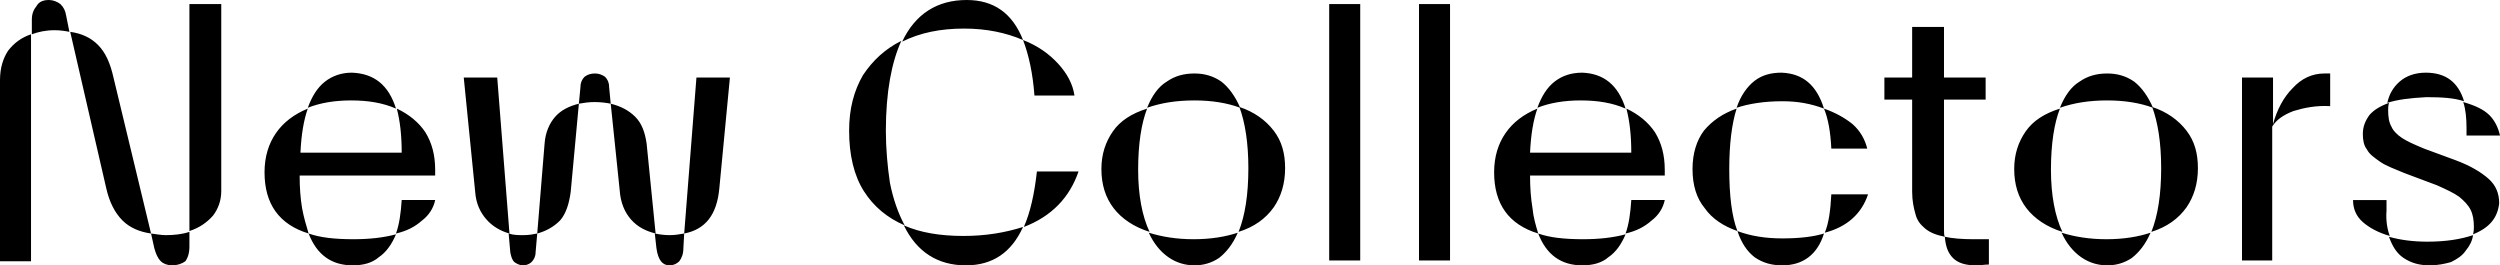 <?xml version="1.0" encoding="utf-8"?>
<!-- Generator: Adobe Illustrator 24.2.3, SVG Export Plug-In . SVG Version: 6.00 Build 0)  -->
<svg version="1.1" id="Layer_1" xmlns="http://www.w3.org/2000/svg" xmlns:xlink="http://www.w3.org/1999/xlink" x="0px" y="0px"
	 viewBox="0 0 306.2 32.5" style="enable-background:new 0 0 306.2 32.5;" xml:space="preserve">
<path d="M297.6,32.5c-1.3,0-2.3-0.3-3.2-0.9c-0.9-0.6-1.4-1.5-1.8-2.6c1.4,0.4,3,0.6,4.7,0.6c2.3,0,4.1-0.3,5.6-0.8
	c-0.1,0.7-0.4,1.3-0.9,1.9c-0.4,0.6-1,1-1.8,1.4C299.5,32.3,298.6,32.5,297.6,32.5 M292.7,28.9c-1.4-0.4-2.5-1-3.3-1.7
	c-0.8-0.7-1.2-1.6-1.2-2.7h4.1c0,0.3,0,0.7,0,1.3C292.2,27,292.4,28.1,292.7,28.9 M302.9,28.7c0.1-0.4,0.1-0.7,0.1-0.9
	c0-0.8-0.1-1.5-0.4-2.1c-0.3-0.6-0.8-1.1-1.4-1.6c-0.7-0.5-1.6-0.9-2.7-1.4l-4-1.5c-1.2-0.5-2.3-0.9-3-1.4c-0.7-0.5-1.3-0.9-1.6-1.5
	c-0.4-0.5-0.5-1.2-0.5-1.9c0-0.9,0.3-1.6,0.8-2.3c0.5-0.6,1.3-1.1,2.4-1.5c-0.1,0.4-0.1,0.7-0.1,0.9c0,0.8,0.1,1.5,0.4,2
	c0.2,0.5,0.7,1,1.3,1.4c0.6,0.4,1.5,0.8,2.7,1.3l3.8,1.4c1.9,0.7,3.2,1.5,4.1,2.3c0.9,0.8,1.3,1.8,1.3,3
	C305.9,26.7,304.9,27.9,302.9,28.7 M302.1,16.6c0-0.2,0-0.5,0-0.9c0-1.2-0.1-2.3-0.4-3.2c1.4,0.4,2.5,0.9,3.2,1.6
	c0.7,0.7,1.1,1.6,1.3,2.5H302.1z M292.4,12.6c0.2-1,0.7-1.9,1.5-2.6c0.8-0.7,1.9-1.1,3.2-1.1c2.5,0,4,1.2,4.7,3.5
	c-1.2-0.4-2.7-0.5-4.6-0.5C295.2,12,293.6,12.2,292.4,12.6 M274.6,31.9V9.5h3.8v5.7h0c0.5-1.8,1.3-3.3,2.4-4.4
	c1.1-1.2,2.4-1.8,3.9-1.8c0.2,0,0.5,0,0.7,0v4c-1.7-0.1-3.2,0.2-4.5,0.6c-1.3,0.5-2.1,1.1-2.6,1.9v16.4H274.6z M258.1,32.5
	c-1.1,0-2.2-0.3-3.2-1c-1-0.7-1.8-1.7-2.4-3c1.6,0.5,3.4,0.8,5.5,0.8c2.1,0,3.9-0.3,5.4-0.8c-0.6,1.4-1.4,2.4-2.3,3.1
	C260.2,32.2,259.2,32.5,258.1,32.5 M263.5,28.4c0.8-2,1.2-4.6,1.2-7.8c0-3.1-0.4-5.6-1.1-7.5c1.8,0.6,3.2,1.6,4.2,2.9
	c1,1.3,1.4,2.8,1.4,4.6c0,1.9-0.5,3.5-1.4,4.8C266.8,26.8,265.4,27.8,263.5,28.4 M252.6,28.4c-1.9-0.6-3.4-1.6-4.4-2.9
	c-1-1.3-1.5-2.9-1.5-4.8c0-1.8,0.5-3.3,1.4-4.6c0.9-1.3,2.3-2.2,4.2-2.8c-0.7,1.8-1.1,4.3-1.1,7.5C251.2,23.9,251.7,26.5,252.6,28.4
	 M252.3,13.2c0.6-1.5,1.4-2.6,2.4-3.2c1-0.7,2.1-1,3.4-1c1.2,0,2.3,0.3,3.3,1c0.9,0.7,1.7,1.8,2.3,3.2c-1.6-0.6-3.5-0.9-5.6-0.9
	C255.9,12.3,254,12.6,252.3,13.2 M242,32.5c-1.3,0-2.2-0.3-2.8-0.9c-0.6-0.6-0.9-1.4-1-2.6c0.9,0.2,2.1,0.3,3.5,0.3
	c0.7,0,1.3,0,1.9,0v3.1C243.1,32.4,242.6,32.5,242,32.5 M238.2,29c-1-0.2-1.8-0.5-2.4-1c-0.6-0.5-1-1-1.2-1.8
	c-0.2-0.7-0.4-1.6-0.4-2.7V12.2h-3.4V9.5h3.4V3.3h3.9v6.2h5.1v2.7h-5.1V28C238.1,28.5,238.1,28.8,238.2,29 M218.3,32.5
	c-1.3,0-2.4-0.3-3.4-1c-0.9-0.7-1.6-1.7-2.1-3.2c1.6,0.6,3.4,0.9,5.5,0.9c2.1,0,3.8-0.2,5.1-0.6C222.6,31.2,220.8,32.5,218.3,32.5
	 M223.5,28.5c0.5-1.2,0.7-2.8,0.8-4.7h4.5C228,26.2,226.2,27.8,223.5,28.5 M224.3,18.2c-0.1-2.1-0.4-3.7-0.9-4.9
	c1.4,0.5,2.5,1.1,3.5,1.9c0.9,0.8,1.5,1.8,1.8,3H224.3z M212.8,28.3c-1.7-0.6-3.1-1.5-4-2.8c-1-1.2-1.5-2.8-1.5-4.8
	c0-1.9,0.5-3.5,1.4-4.7c1-1.2,2.3-2.1,4-2.7c-0.6,1.9-0.9,4.4-0.9,7.4C211.8,23.9,212.1,26.5,212.8,28.3 M223.4,13.3
	c-1.6-0.6-3.2-0.9-5.1-0.9c-2.2,0-4.1,0.3-5.6,0.8c0.5-1.5,1.3-2.6,2.2-3.3c0.9-0.7,2-1,3.3-1C220.8,9,222.5,10.4,223.4,13.3
	 M193.8,32.5c-2.6,0-4.4-1.3-5.4-3.9c1.4,0.5,3.2,0.7,5.5,0.7c2,0,3.7-0.2,5.2-0.6c-0.5,1.2-1.2,2.2-2.1,2.8
	C196.2,32.2,195.1,32.5,193.8,32.5 M199.1,28.6c0.4-1.1,0.6-2.5,0.7-4.1h4.1c-0.2,1-0.8,1.9-1.6,2.5
	C201.4,27.8,200.4,28.3,199.1,28.6 M188.4,28.6c-3.6-1.1-5.4-3.6-5.4-7.5c0-1.9,0.5-3.5,1.4-4.8c0.9-1.3,2.2-2.3,3.9-3
	c-0.5,1.4-0.8,3.2-0.9,5.4h12.4c0-2.1-0.2-3.9-0.6-5.4c1.5,0.7,2.7,1.7,3.5,2.9c0.8,1.3,1.2,2.8,1.2,4.6c0,0.3,0,0.5,0,0.7h-16.5
	c0,1.5,0.1,2.8,0.3,4C187.8,26.6,188.1,27.6,188.4,28.6 M199.1,13.3c-1.6-0.7-3.4-1-5.5-1c-2,0-3.8,0.3-5.3,0.9
	c0.5-1.4,1.2-2.5,2.1-3.2c0.9-0.7,2-1.1,3.4-1.1C196.4,9,198.2,10.4,199.1,13.3 M173.8,0.5h3.8v31.4h-3.8V0.5z M162.8,0.5h3.8v31.4
	h-3.8V0.5z M146.3,32.5c-1.1,0-2.2-0.3-3.2-1c-1-0.7-1.8-1.7-2.4-3c1.6,0.5,3.4,0.8,5.5,0.8c2.1,0,3.9-0.3,5.4-0.8
	c-0.6,1.4-1.4,2.4-2.3,3.1C148.4,32.2,147.4,32.5,146.3,32.5 M151.7,28.4c0.8-2,1.2-4.6,1.2-7.8c0-3.1-0.4-5.6-1.1-7.5
	c1.8,0.6,3.2,1.6,4.2,2.9c1,1.3,1.4,2.8,1.4,4.6c0,1.9-0.5,3.5-1.4,4.8C155,26.8,153.6,27.8,151.7,28.4 M140.8,28.4
	c-1.9-0.6-3.4-1.6-4.4-2.9c-1-1.3-1.5-2.9-1.5-4.8c0-1.8,0.5-3.3,1.4-4.6c0.9-1.3,2.3-2.2,4.2-2.8c-0.7,1.8-1.1,4.3-1.1,7.5
	C139.4,23.9,139.9,26.5,140.8,28.4 M140.5,13.2c0.6-1.5,1.4-2.6,2.4-3.2c1-0.7,2.1-1,3.4-1c1.2,0,2.3,0.3,3.3,1
	c0.9,0.7,1.7,1.8,2.3,3.2c-1.6-0.6-3.5-0.9-5.6-0.9C144.1,12.3,142.2,12.6,140.5,13.2 M118.3,32.5c-3.4,0-6-1.6-7.6-4.9
	c2,0.9,4.5,1.3,7.3,1.3c2.7,0,5.1-0.4,7.3-1.1C123.9,30.9,121.6,32.5,118.3,32.5 M125.4,27.8c0.8-1.8,1.3-4.1,1.6-6.8h5.1
	C131,24.2,128.8,26.5,125.4,27.8 M110.8,27.6c-2.1-0.9-3.8-2.3-5-4.2c-1.2-1.9-1.8-4.4-1.8-7.4c0-2.7,0.6-4.9,1.7-6.8
	c1.2-1.8,2.7-3.2,4.7-4.2c-1.2,2.6-1.9,6.3-1.9,11c0,2.2,0.2,4.4,0.5,6.4C109.4,24.4,110,26.1,110.8,27.6 M126.7,11.7
	c-0.2-2.7-0.7-5-1.4-6.8c1.8,0.7,3.2,1.7,4.3,2.9c1.1,1.2,1.8,2.5,2,3.9H126.7z M110.5,5.1c1.6-3.4,4.3-5.1,7.9-5.1
	c3.3,0,5.6,1.6,6.9,4.9c-2.1-0.9-4.5-1.4-7.2-1.4C115.2,3.5,112.7,4,110.5,5.1 M82,32.5c-0.9,0-1.4-0.7-1.6-2.1l-0.2-1.8
	c0.5,0.1,1.1,0.2,1.8,0.2c0.7,0,1.2-0.1,1.8-0.2l-0.1,1.8c0,0.7-0.2,1.2-0.5,1.6C82.9,32.3,82.5,32.5,82,32.5 M64.1,32.5
	c-0.5,0-0.8-0.2-1.1-0.4c-0.3-0.3-0.4-0.7-0.5-1.2l-0.2-2.3c0.6,0.2,1.2,0.2,1.8,0.2c0.7,0,1.2-0.1,1.7-0.2l-0.2,2.3
	c0,0.5-0.2,0.9-0.5,1.2C64.9,32.3,64.5,32.5,64.1,32.5 M80.3,28.6c-1.2-0.3-2.2-0.8-3-1.7c-0.8-0.9-1.3-2.1-1.4-3.6l-1.1-10.6
	c1.2,0.3,2.2,0.8,3,1.6c0.8,0.8,1.2,1.9,1.4,3.3L80.3,28.6z M65.8,28.6l0.9-11c0.1-1.4,0.6-2.5,1.3-3.3c0.7-0.8,1.7-1.3,2.9-1.6
	l-1,10.8c-0.2,1.5-0.6,2.7-1.3,3.5C67.8,27.8,66.9,28.3,65.8,28.6 M83.8,28.6l1.5-19.1h4.1l-1.3,13.6C87.8,26.3,86.4,28.1,83.8,28.6
	 M62.4,28.6c-1.1-0.3-2.1-0.9-2.8-1.7c-0.8-0.9-1.3-2-1.4-3.4l-1.4-14h4.1L62.4,28.6z M70.9,12.7l0.2-2.1c0-0.5,0.2-0.9,0.5-1.2
	C72,9.1,72.4,9,72.9,9s0.9,0.2,1.2,0.4c0.3,0.3,0.5,0.7,0.5,1.2l0.2,2.1c-0.5-0.1-1.2-0.2-2-0.2C72.1,12.5,71.5,12.6,70.9,12.7
	 M43.2,32.5c-2.6,0-4.4-1.3-5.4-3.9c1.4,0.5,3.2,0.7,5.5,0.7c2,0,3.7-0.2,5.2-0.6c-0.5,1.2-1.2,2.2-2.1,2.8
	C45.6,32.2,44.5,32.5,43.2,32.5 M48.5,28.6c0.4-1.1,0.6-2.5,0.7-4.1h4.1c-0.2,1-0.8,1.9-1.6,2.5C50.8,27.8,49.8,28.3,48.5,28.6
	 M37.8,28.6c-3.6-1.1-5.4-3.6-5.4-7.5c0-1.9,0.5-3.5,1.4-4.8c0.9-1.3,2.2-2.3,3.9-3c-0.5,1.4-0.8,3.2-0.9,5.4h12.4
	c0-2.1-0.2-3.9-0.6-5.4c1.5,0.7,2.7,1.7,3.5,2.9c0.8,1.3,1.2,2.8,1.2,4.6c0,0.3,0,0.5,0,0.7H36.7c0,1.5,0.1,2.8,0.3,4
	C37.2,26.6,37.5,27.6,37.8,28.6 M48.5,13.3c-1.6-0.7-3.4-1-5.5-1c-2,0-3.8,0.3-5.3,0.9c0.5-1.4,1.2-2.5,2.1-3.2
	c0.9-0.7,2-1.1,3.3-1.1C45.8,9,47.6,10.4,48.5,13.3 M21.1,32.5c-0.6,0-1.1-0.2-1.4-0.5c-0.4-0.4-0.6-0.9-0.8-1.6l-0.4-1.8
	c0.7,0.1,1.3,0.2,1.8,0.2c1,0,2-0.1,2.9-0.4v1.8c0,0.8-0.2,1.4-0.5,1.8C22.3,32.3,21.7,32.5,21.1,32.5 M0,31.9V9.8
	c0-1.5,0.4-2.7,1-3.6c0.7-0.9,1.6-1.6,2.8-2v27.8H0z M18.5,28.6c-1.4-0.2-2.6-0.7-3.5-1.6c-0.9-0.9-1.6-2.2-2-4L8.6,3.9
	C10,4.1,11.1,4.6,12,5.5c0.9,0.9,1.5,2.2,1.9,4L18.5,28.6z M23.2,28.3V0.5h3.9v22.9c0,1.2-0.4,2.2-1,3
	C25.3,27.3,24.4,27.9,23.2,28.3 M3.9,4.2V2.4c0-0.7,0.2-1.2,0.6-1.7C4.8,0.2,5.3,0,6,0C6.5,0,7,0.2,7.4,0.5C7.8,0.9,8,1.3,8.1,1.9
	l0.4,2C8,3.8,7.4,3.7,6.7,3.7C5.6,3.7,4.7,3.9,3.9,4.2"/>
</svg>
